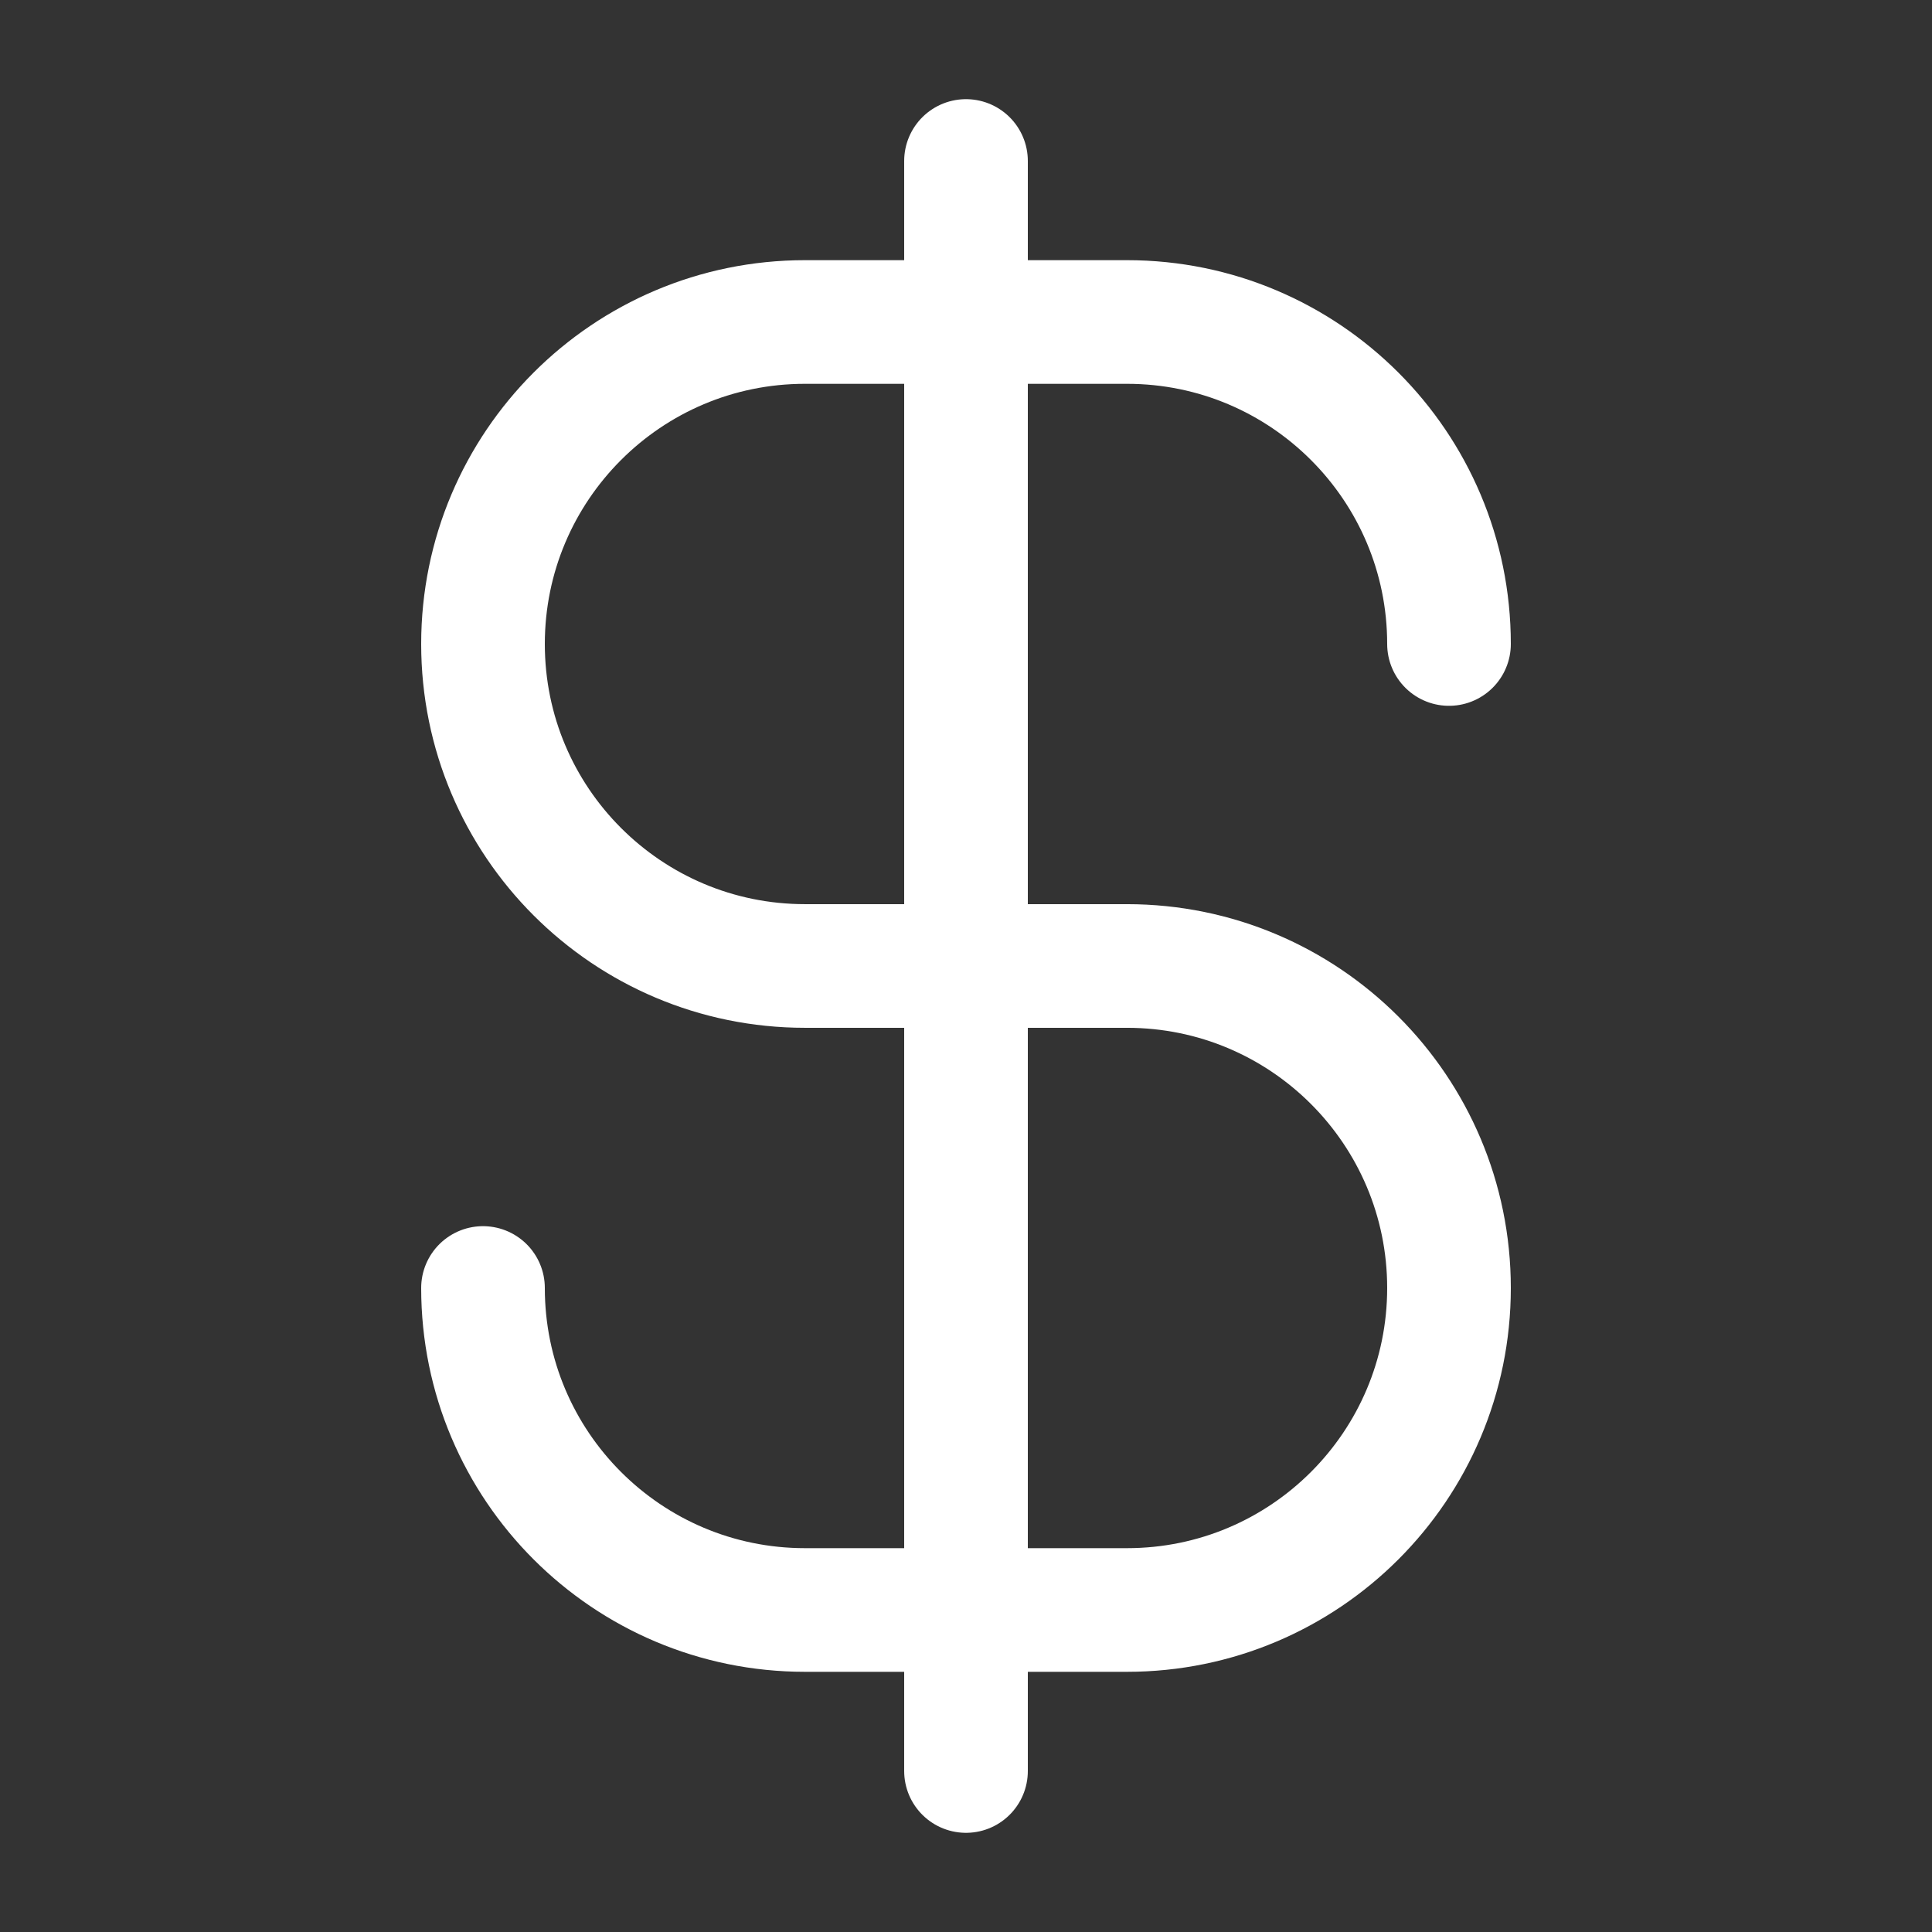 <svg width="125" height="125" viewBox="0 0 125 125" fill="none" xmlns="http://www.w3.org/2000/svg">
<rect x="0" y="0" width="125" height="125" fill="#333333" stroke="none"/>
<path d="M31.25 83.333C31.25 94.839 40.577 104.166 52.083 104.166H72.917C84.423 104.166 93.75 94.839 93.75 83.333C93.75 71.827 84.423 62.499 72.917 62.499H52.083C40.577 62.499 31.25 53.172 31.25 41.666C31.25 30.16 40.577 20.833 52.083 20.833H72.917C84.423 20.833 93.75 30.16 93.75 41.666M62.5 10.416V114.583" stroke="white" stroke-width="8" stroke-linecap="round" stroke-linejoin="round"/>
</svg>
